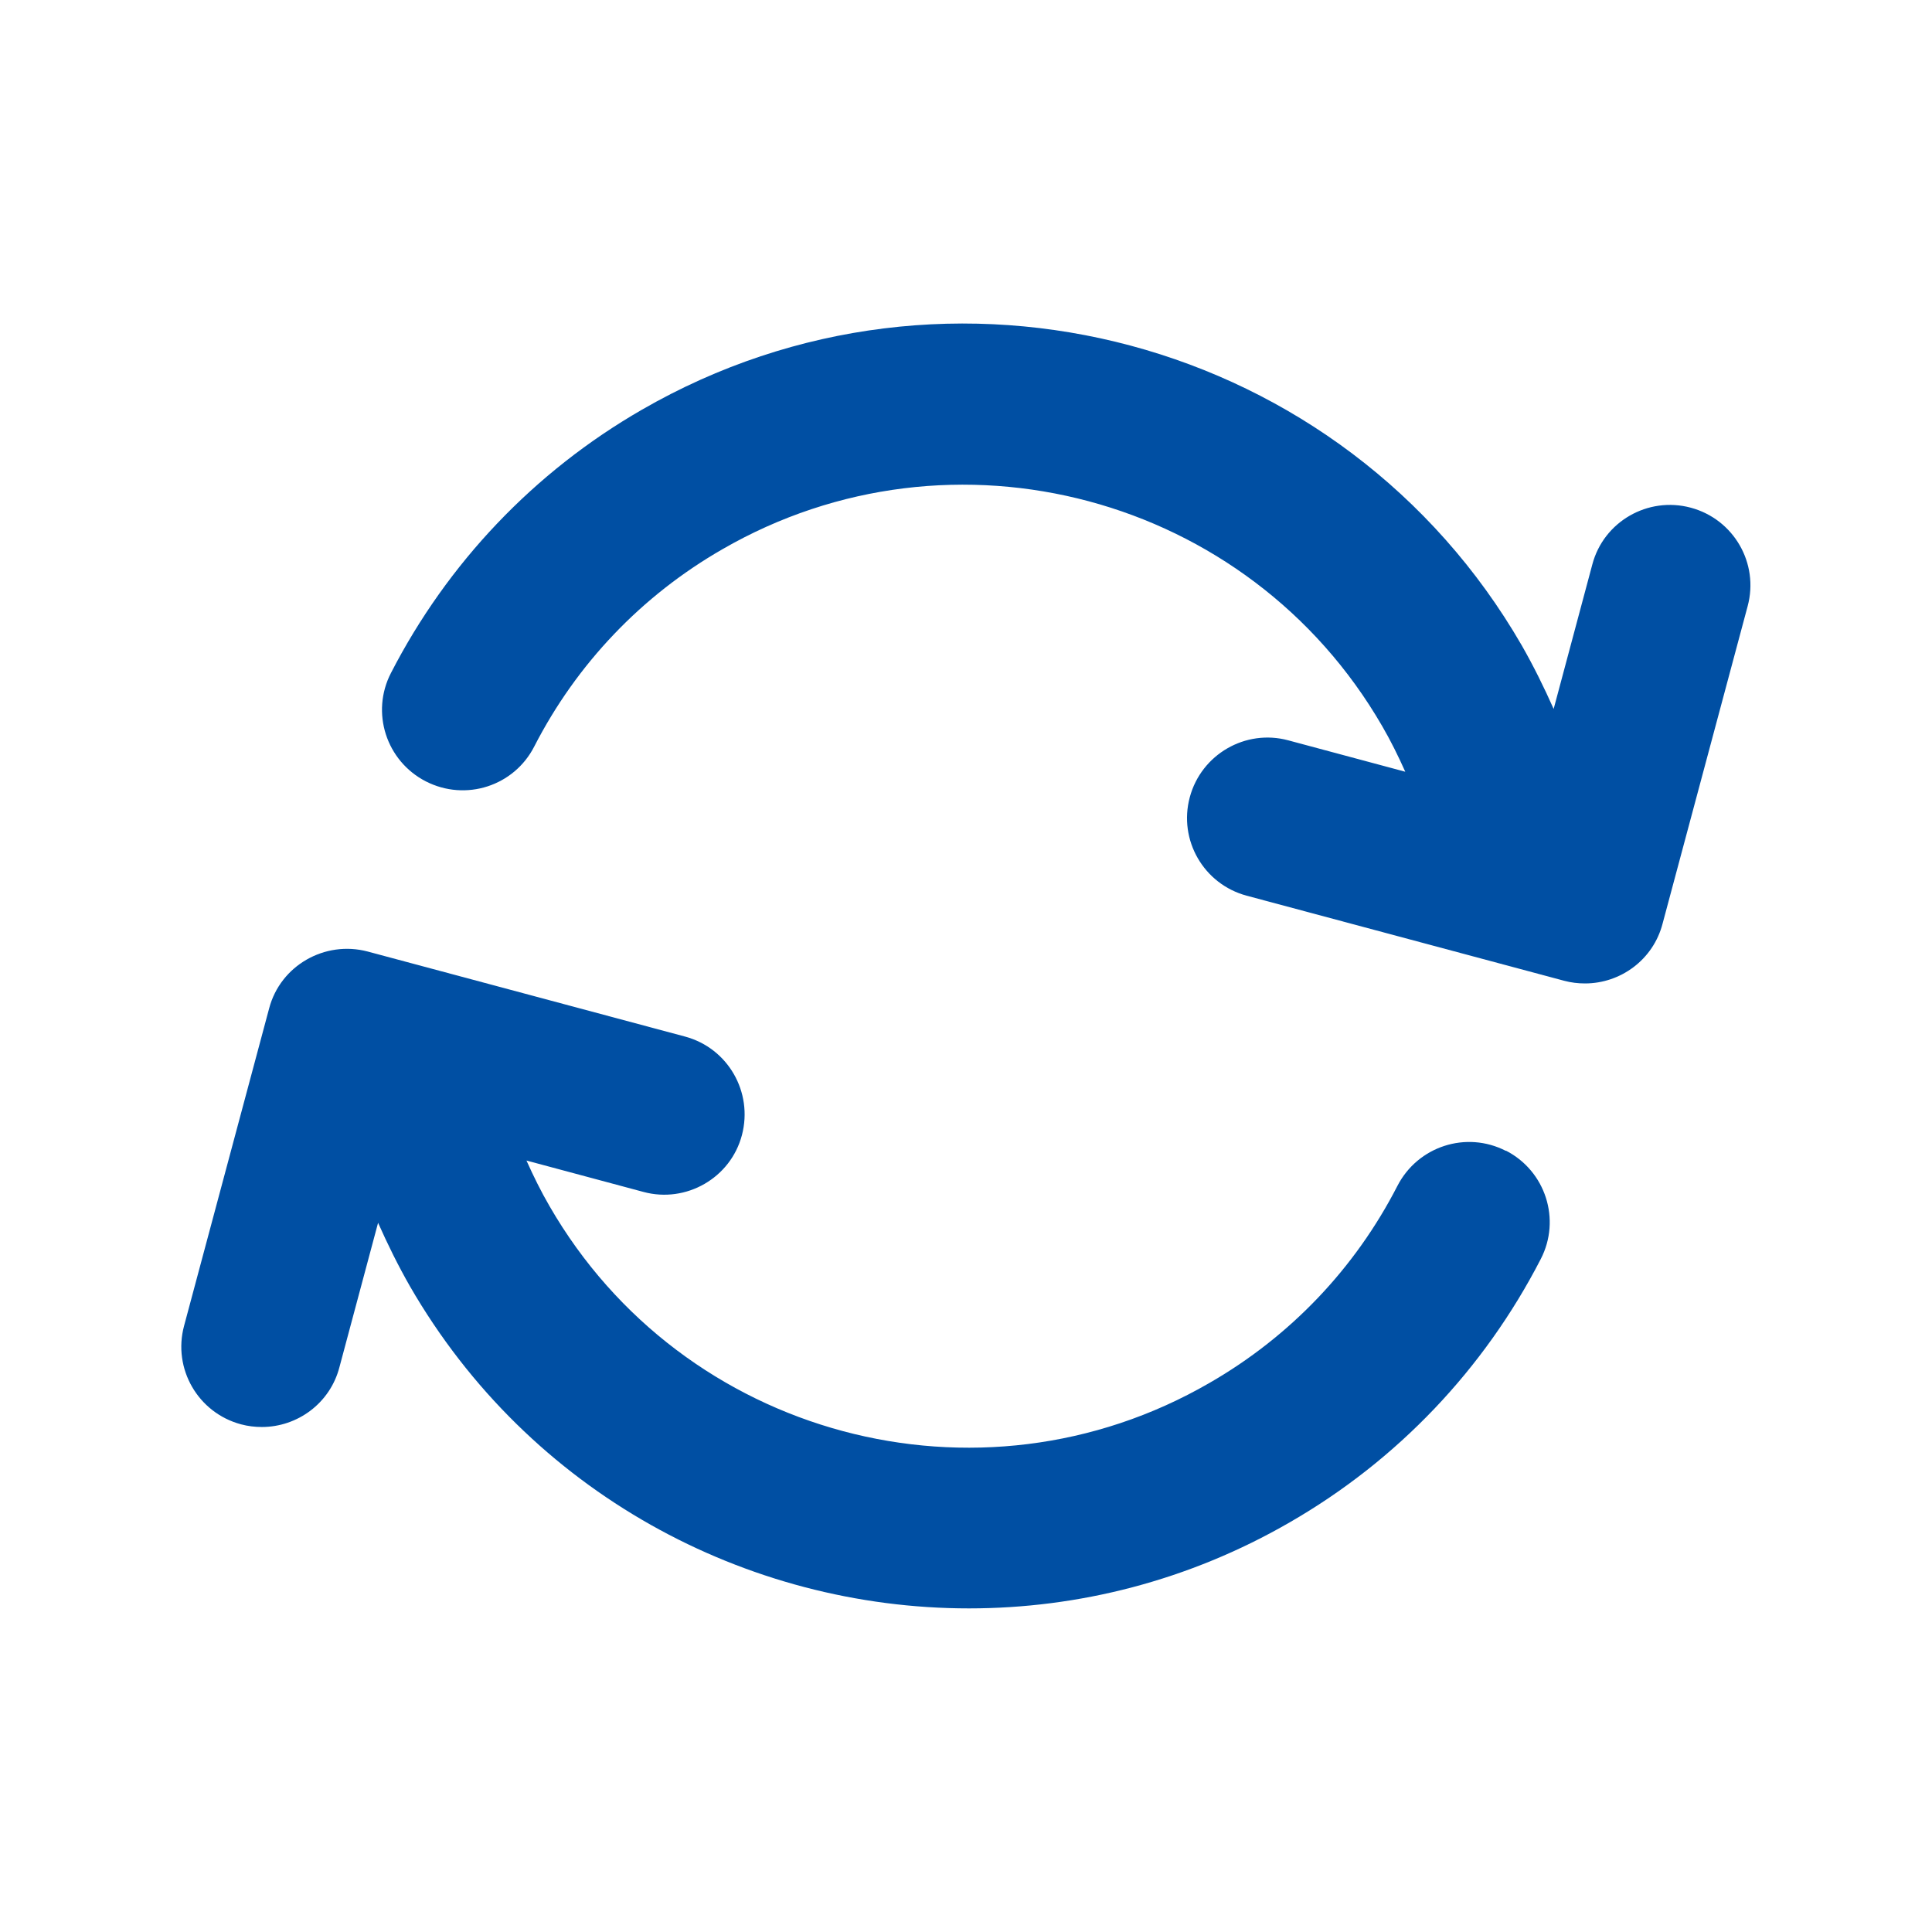 <?xml version="1.0" encoding="UTF-8"?>
<svg id="Layer_1" data-name="Layer 1" xmlns="http://www.w3.org/2000/svg" viewBox="0 0 72 72">
  <defs>
    <style>
      .cls-1 {
        fill: none;
      }

      .cls-2 {
        fill: #004fa3;
      }
    </style>
  </defs>
  <rect class="cls-1" width="72" height="72"/>
  <g>
    <path class="cls-2" d="m56.12,42.89c-1.48-.76-3.28-.17-4.04,1.3-1.58,3.08-4,5.62-7.01,7.35-8.59,4.97-19.63,2.01-24.59-6.59-.32-.55-.6-1.12-.86-1.7l4.36,1.17c1.59.43,3.25-.52,3.67-2.12s-.52-3.24-2.12-3.67l-11.83-3.17c-1.59-.42-3.25.52-3.67,2.12l-3.17,11.83c-.43,1.6.52,3.24,2.12,3.67.26.07.52.1.78.1,1.32,0,2.54-.88,2.89-2.23l1.44-5.38c.36.81.75,1.6,1.19,2.37,4.44,7.69,12.53,12,20.83,12,4.07,0,8.19-1.03,11.96-3.21,4.01-2.31,7.24-5.71,9.35-9.81.76-1.47.18-3.28-1.3-4.04Z"/>
    <path class="cls-2" d="m63.01,18.92c-1.6-.43-3.25.52-3.67,2.12l-1.44,5.38c-.36-.81-.75-1.6-1.19-2.37-6.62-11.46-21.32-15.4-32.79-8.78-4.01,2.31-7.24,5.71-9.35,9.81-.76,1.47-.18,3.28,1.3,4.04,1.49.76,3.29.17,4.04-1.3,1.58-3.08,4-5.62,7.01-7.35,8.59-4.96,19.62-2.01,24.59,6.59.32.55.6,1.12.86,1.7l-4.36-1.17c-1.59-.43-3.24.52-3.67,2.12-.43,1.6.52,3.24,2.12,3.67l11.83,3.17c.26.07.52.1.78.1,1.32,0,2.54-.88,2.89-2.23l3.17-11.83c.43-1.6-.52-3.24-2.12-3.67Z"/>
  </g>
</svg>
